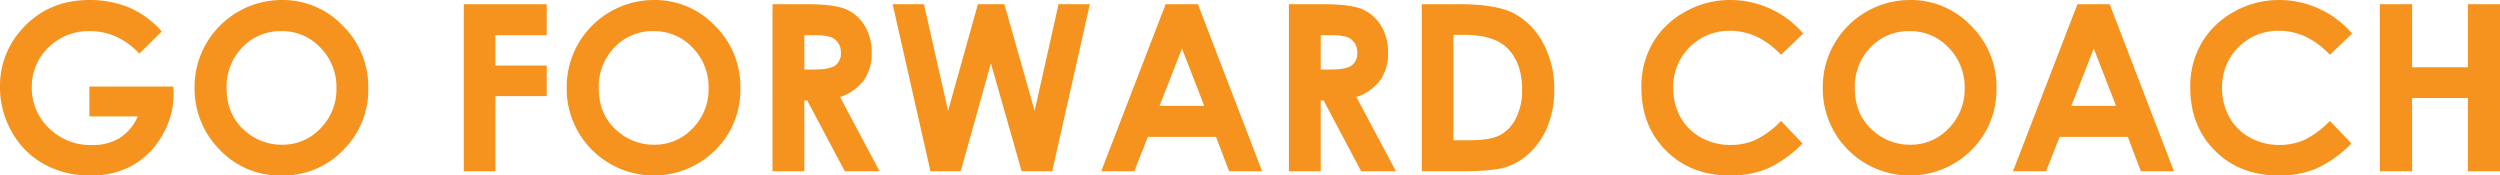 <svg xmlns="http://www.w3.org/2000/svg" width="754.864" height="52.991" viewBox="0 0 754.864 52.991"><defs><style>.cls-1{fill:#f6921e;}</style></defs><title>アセット 4</title><g id="レイヤー_2" data-name="レイヤー 2"><g id="レイヤー_8" data-name="レイヤー 8"><path class="cls-1" d="M48.84,9.5l-6.763,6.688q-6.42-6.791-14.967-6.791a17.105,17.105,0,0,0-12.479,4.939,16.195,16.195,0,0,0-5.029,12.004,16.616,16.616,0,0,0,5.218,12.382,17.751,17.751,0,0,0,12.876,5.076,15.793,15.793,0,0,0,8.395-2.092,14.73,14.73,0,0,0,5.511-6.551H26.992V26.135H52.373l.068,2.126a24.704,24.704,0,0,1-3.43,12.553,23.974,23.974,0,0,1-8.883,9.055,25.315,25.315,0,0,1-12.793,3.121,28.411,28.411,0,0,1-14.011-3.413A24.96,24.96,0,0,1,3.584,39.854,27.114,27.114,0,0,1,0,26.238,25.306,25.306,0,0,1,6.619,8.814Q14.473-0,27.061,0A31.139,31.139,0,0,1,39.374,2.435,28.24,28.24,0,0,1,48.84,9.5Z"/><path class="cls-1" d="M85.076,0a25.056,25.056,0,0,1,18.413,7.751,25.796,25.796,0,0,1,7.705,18.898,25.507,25.507,0,0,1-7.602,18.693,25.041,25.041,0,0,1-18.447,7.648,25.032,25.032,0,0,1-18.876-7.854A26.066,26.066,0,0,1,58.752,26.478a26.169,26.169,0,0,1,3.5-13.308A26.411,26.411,0,0,1,85.076,0Zm-.103,9.397a15.836,15.836,0,0,0-11.776,4.871,16.958,16.958,0,0,0-4.772,12.381q0,8.369,6.009,13.239A16.47,16.47,0,0,0,85.145,43.696a15.644,15.644,0,0,0,11.639-4.939,16.781,16.781,0,0,0,4.807-12.176A16.85,16.85,0,0,0,96.749,14.388,15.788,15.788,0,0,0,84.973,9.397Z"/><path class="cls-1" d="M140.039,1.269h25.038v9.363H149.574V19.79h15.503v9.226H149.574V51.722h-9.535Z"/><path class="cls-1" d="M197.437,0a25.056,25.056,0,0,1,18.413,7.751,25.796,25.796,0,0,1,7.705,18.898,25.507,25.507,0,0,1-7.602,18.693,26.34,26.34,0,0,1-37.323-.206,26.066,26.066,0,0,1-7.516-18.658,26.169,26.169,0,0,1,3.5-13.308A26.411,26.411,0,0,1,197.437,0Zm-.103,9.397a15.836,15.836,0,0,0-11.776,4.871,16.958,16.958,0,0,0-4.772,12.381q0,8.369,6.009,13.239a16.47,16.47,0,0,0,10.711,3.807,15.644,15.644,0,0,0,11.639-4.939,16.781,16.781,0,0,0,4.807-12.176,16.85,16.85,0,0,0-4.842-12.193A15.788,15.788,0,0,0,197.333,9.397Z"/><path class="cls-1" d="M233.261,1.269h10.175q8.358,0,11.905,1.492a12.201,12.201,0,0,1,5.704,4.956,15.185,15.185,0,0,1,2.159,8.197,13.967,13.967,0,0,1-2.384,8.317,14.464,14.464,0,0,1-7.185,5.059l11.952,22.431H255.088L243.743,30.354h-.879V51.722h-9.604Zm9.604,19.721h3.009q4.581,0,6.308-1.204A4.521,4.521,0,0,0,253.908,15.794a4.887,4.887,0,0,0-.854-2.873,4.744,4.744,0,0,0-2.291-1.755,17.358,17.358,0,0,0-5.266-.534h-2.633Z"/><path class="cls-1" d="M269.531,1.269h9.447l7.29,32.206L295.276,1.269h7.986l9.141,32.206L319.625,1.269h9.448L317.706,51.722h-9.212L299.199,19.104l-9.123,32.618h-9.124Z"/><path class="cls-1" d="M351.959,1.269h9.739l19.404,50.453h-9.98L367.174,41.329H346.587l-4.104,10.393h-9.981Zm4.93,13.376-6.77,17.321h13.498Z"/><path class="cls-1" d="M389.18,1.269H399.355q8.358,0,11.904,1.492a12.197,12.197,0,0,1,5.704,4.956,15.189,15.189,0,0,1,2.158,8.197,13.96,13.96,0,0,1-2.384,8.317,14.463,14.463,0,0,1-7.184,5.059l11.951,22.431H411.007L399.663,30.354h-.879V51.722h-9.604Zm9.604,19.721h3.009q4.581,0,6.308-1.204a4.52,4.52,0,0,0,1.728-3.992,4.881,4.881,0,0,0-.855-2.873,4.744,4.744,0,0,0-2.291-1.755,17.351,17.351,0,0,0-5.265-.534h-2.633Z"/><path class="cls-1" d="M429.308,1.269H440.686q10.999,0,16.346,2.727a21.3,21.3,0,0,1,8.807,8.866,28.704,28.704,0,0,1,3.462,14.336,28.865,28.865,0,0,1-1.937,10.718,22.25,22.25,0,0,1-5.346,8.112,18.883,18.883,0,0,1-7.386,4.458q-3.974,1.235-13.775,1.235H429.308Zm9.535,9.26V42.358h4.459q6.584,0,9.552-1.511a11.452,11.452,0,0,0,4.854-5.082,18.652,18.652,0,0,0,1.886-8.79q0-8.034-4.492-12.464-4.047-3.982-12.999-3.983Z"/><path class="cls-1" d="M544.481,10.135l-6.717,6.403q-6.853-7.244-15.42-7.244a16.899,16.899,0,0,0-17.135,17.132,18.02,18.02,0,0,0,2.193,8.961,15.714,15.714,0,0,0,6.202,6.145,18.011,18.011,0,0,0,8.91,2.232,18.354,18.354,0,0,0,7.642-1.562,27.374,27.374,0,0,0,7.607-5.682l6.511,6.794a35.732,35.732,0,0,1-10.563,7.566,28.841,28.841,0,0,1-11.353,2.11q-11.764,0-19.259-7.46-7.494-7.46-7.493-19.121A26.168,26.168,0,0,1,499.019,12.999a25.376,25.376,0,0,1,9.775-9.432A27.564,27.564,0,0,1,522.496,0,29.085,29.085,0,0,1,544.481,10.135Z"/><path class="cls-1" d="M576.704,0A25.057,25.057,0,0,1,595.117,7.751a25.8,25.8,0,0,1,7.705,18.898,25.505,25.505,0,0,1-7.603,18.693,26.34,26.34,0,0,1-37.323-.206,26.066,26.066,0,0,1-7.516-18.658,26.169,26.169,0,0,1,3.5-13.308A26.411,26.411,0,0,1,576.704,0Zm-.103,9.397a15.839,15.839,0,0,0-11.777,4.871,16.958,16.958,0,0,0-4.771,12.381q0,8.369,6.008,13.239A16.473,16.473,0,0,0,576.772,43.696a15.641,15.641,0,0,0,11.639-4.939,16.78,16.78,0,0,0,4.808-12.176,16.85,16.85,0,0,0-4.842-12.193A15.787,15.787,0,0,0,576.601,9.397Z"/><path class="cls-1" d="M627.268,1.269h9.739l19.404,50.453h-9.98L642.484,41.329H621.897l-4.104,10.393H607.811Zm4.93,13.376-6.77,17.321h13.498Z"/><path class="cls-1" d="M710.208,10.135l-6.717,6.403q-6.853-7.244-15.42-7.244A16.899,16.899,0,0,0,670.937,26.427a18.02,18.02,0,0,0,2.193,8.961,15.714,15.714,0,0,0,6.202,6.145,18.011,18.011,0,0,0,8.91,2.232,18.354,18.354,0,0,0,7.642-1.562,27.374,27.374,0,0,0,7.607-5.682l6.511,6.794A35.732,35.732,0,0,1,699.439,50.881a28.841,28.841,0,0,1-11.353,2.11q-11.764,0-19.259-7.46-7.494-7.46-7.493-19.121A26.168,26.168,0,0,1,664.747,12.999,25.376,25.376,0,0,1,674.522,3.567,27.564,27.564,0,0,1,688.223,0,29.085,29.085,0,0,1,710.208,10.135Z"/><path class="cls-1" d="M718.577,1.269h9.741V20.304h16.84V1.269h9.706V51.722h-9.706V29.599H728.318V51.722h-9.741Z"/></g></g></svg>